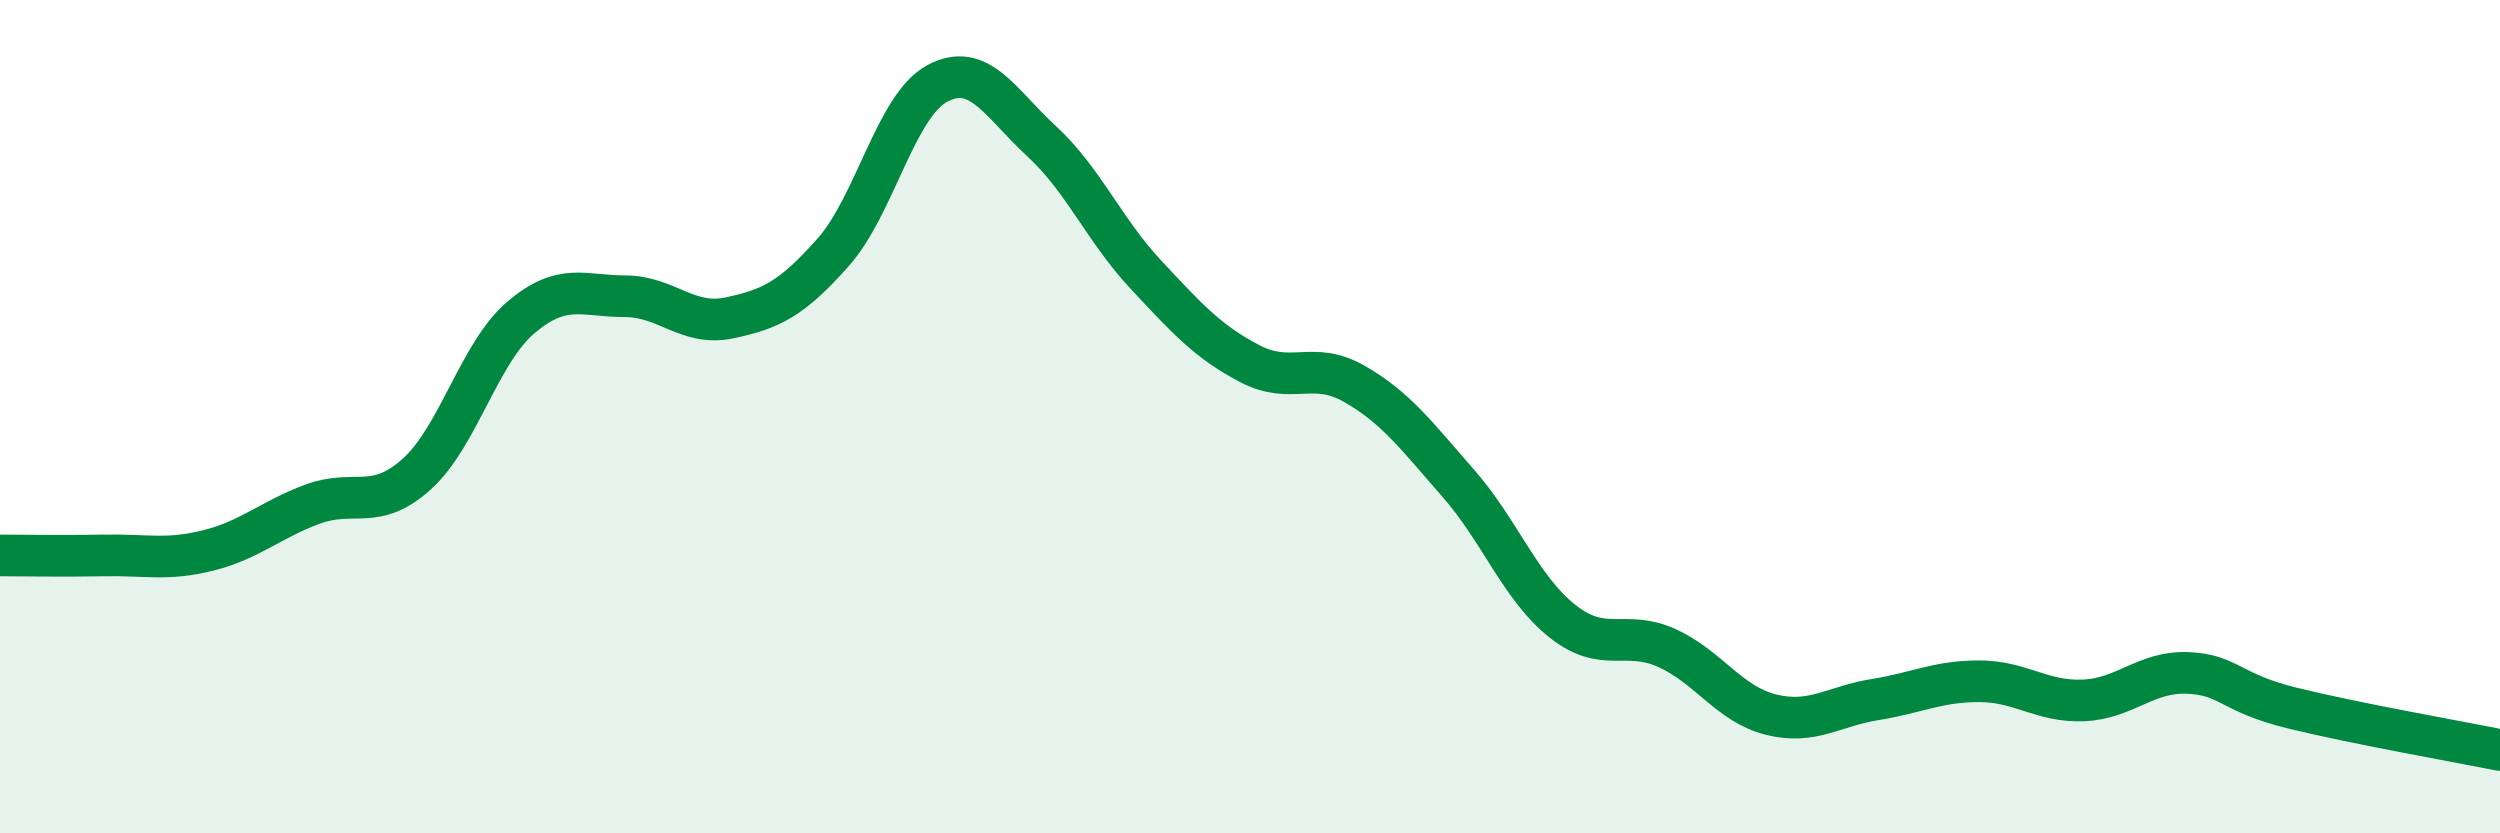 
    <svg width="60" height="20" viewBox="0 0 60 20" xmlns="http://www.w3.org/2000/svg">
      <path
        d="M 0,13.33 C 0.5,13.33 1.5,13.35 2.5,13.33 C 3.5,13.31 4,13.46 5,13.21 C 6,12.96 6.5,12.47 7.5,12.1 C 8.5,11.73 9,12.28 10,11.38 C 11,10.48 11.5,8.47 12.5,7.62 C 13.5,6.77 14,7.11 15,7.11 C 16,7.11 16.5,7.84 17.5,7.63 C 18.5,7.42 19,7.18 20,6.05 C 21,4.92 21.5,2.53 22.5,2 C 23.5,1.47 24,2.47 25,3.39 C 26,4.31 26.5,5.52 27.5,6.59 C 28.5,7.66 29,8.21 30,8.73 C 31,9.25 31.5,8.64 32.5,9.21 C 33.5,9.78 34,10.46 35,11.6 C 36,12.74 36.5,14.12 37.5,14.91 C 38.5,15.7 39,15.1 40,15.55 C 41,16 41.5,16.9 42.5,17.15 C 43.5,17.4 44,16.95 45,16.79 C 46,16.63 46.5,16.35 47.5,16.35 C 48.5,16.35 49,16.85 50,16.81 C 51,16.77 51.5,16.11 52.5,16.15 C 53.5,16.19 53.5,16.62 55,16.99 C 56.5,17.36 59,17.8 60,18L60 20L0 20Z"
        fill="#008740"
        opacity="0.1"
        stroke-linecap="round"
        stroke-linejoin="round"
      />
      <path
        d="M 0,13.33 C 0.5,13.33 1.5,13.35 2.5,13.33 C 3.5,13.31 4,13.46 5,13.21 C 6,12.96 6.5,12.47 7.5,12.1 C 8.5,11.73 9,12.28 10,11.38 C 11,10.48 11.5,8.47 12.5,7.62 C 13.5,6.77 14,7.11 15,7.11 C 16,7.11 16.5,7.84 17.5,7.63 C 18.5,7.42 19,7.18 20,6.05 C 21,4.92 21.5,2.53 22.5,2 C 23.5,1.47 24,2.47 25,3.39 C 26,4.31 26.5,5.52 27.5,6.59 C 28.5,7.66 29,8.21 30,8.73 C 31,9.25 31.5,8.64 32.5,9.21 C 33.5,9.78 34,10.46 35,11.6 C 36,12.74 36.5,14.12 37.5,14.91 C 38.5,15.7 39,15.1 40,15.55 C 41,16 41.5,16.9 42.5,17.15 C 43.5,17.4 44,16.95 45,16.79 C 46,16.63 46.5,16.35 47.5,16.35 C 48.5,16.35 49,16.85 50,16.81 C 51,16.77 51.5,16.11 52.5,16.15 C 53.5,16.19 53.5,16.62 55,16.99 C 56.5,17.36 59,17.8 60,18"
        stroke="#008740"
        stroke-width="1"
        fill="none"
        stroke-linecap="round"
        stroke-linejoin="round"
      />
    </svg>
  